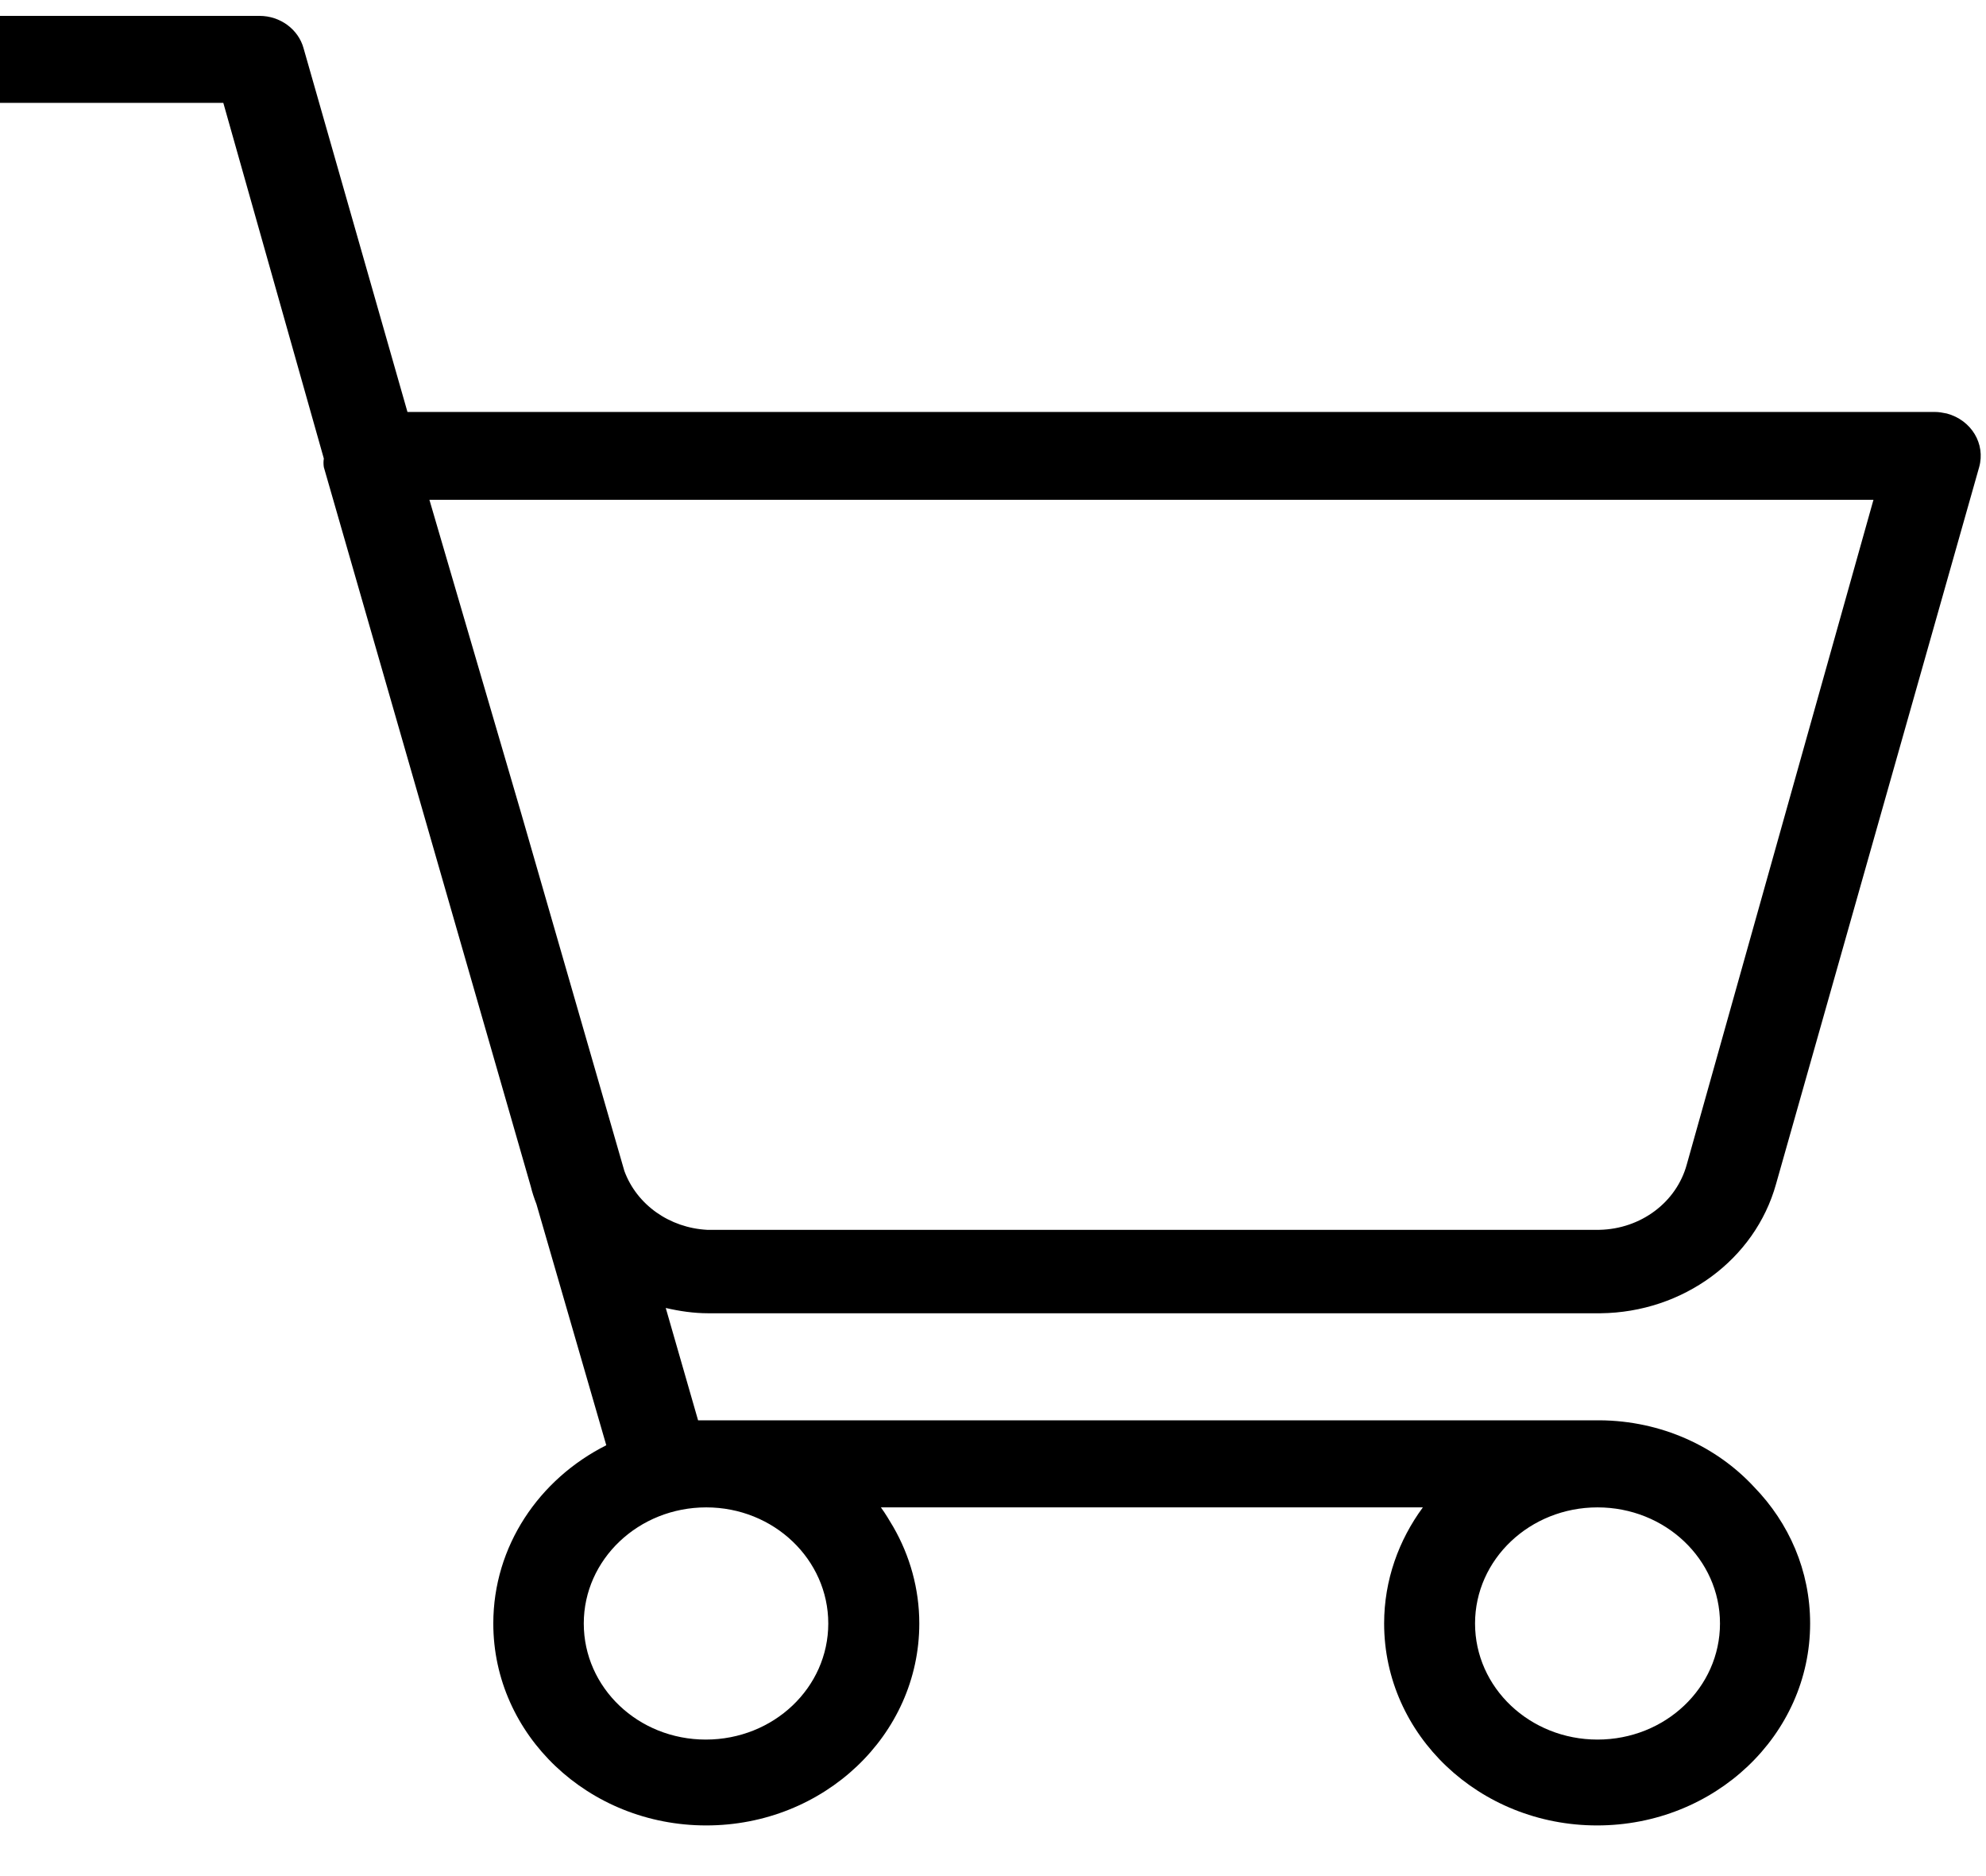 <svg width="18" height="17" viewBox="0 0 18 17" fill="none" xmlns="http://www.w3.org/2000/svg">
<path d="M14.507 11.9C15.253 11.892 15.906 11.415 16.097 10.729L17.938 4.233C17.997 4.022 17.868 3.807 17.645 3.747C17.61 3.74 17.575 3.733 17.539 3.733H3.693L2.751 0.436C2.704 0.266 2.54 0.144 2.353 0.144H0V0.932H2.024L2.935 4.155C2.931 4.181 2.931 4.207 2.935 4.233L4.811 10.752C4.823 10.803 4.842 10.859 4.862 10.911L5.495 13.096C4.885 13.403 4.471 14.011 4.471 14.711C4.471 15.722 5.334 16.541 6.401 16.541C7.468 16.541 8.332 15.722 8.332 14.711C8.332 14.396 8.246 14.096 8.097 13.837C8.062 13.778 8.027 13.718 7.984 13.659H12.896C12.678 13.955 12.545 14.318 12.545 14.711C12.545 15.722 13.409 16.541 14.475 16.541C15.542 16.541 16.406 15.722 16.406 14.711C16.406 14.233 16.215 13.8 15.898 13.474C15.558 13.107 15.058 12.874 14.499 12.87H6.327L6.034 11.852C6.159 11.881 6.288 11.9 6.417 11.9H14.507ZM14.479 13.659C15.093 13.659 15.589 14.13 15.589 14.711C15.589 15.293 15.093 15.763 14.479 15.763C13.866 15.763 13.369 15.293 13.369 14.711C13.369 14.13 13.866 13.659 14.479 13.659ZM6.401 13.659C7.015 13.659 7.507 14.133 7.507 14.711C7.507 15.293 7.011 15.763 6.397 15.763C5.784 15.763 5.291 15.293 5.291 14.711C5.291 14.13 5.788 13.659 6.401 13.659ZM5.659 10.611L4.725 7.374L3.892 4.529H16.98L15.288 10.552C15.194 10.896 14.87 11.137 14.495 11.144H6.409C6.069 11.126 5.772 10.918 5.659 10.611Z" fill="black"/>
</svg>
